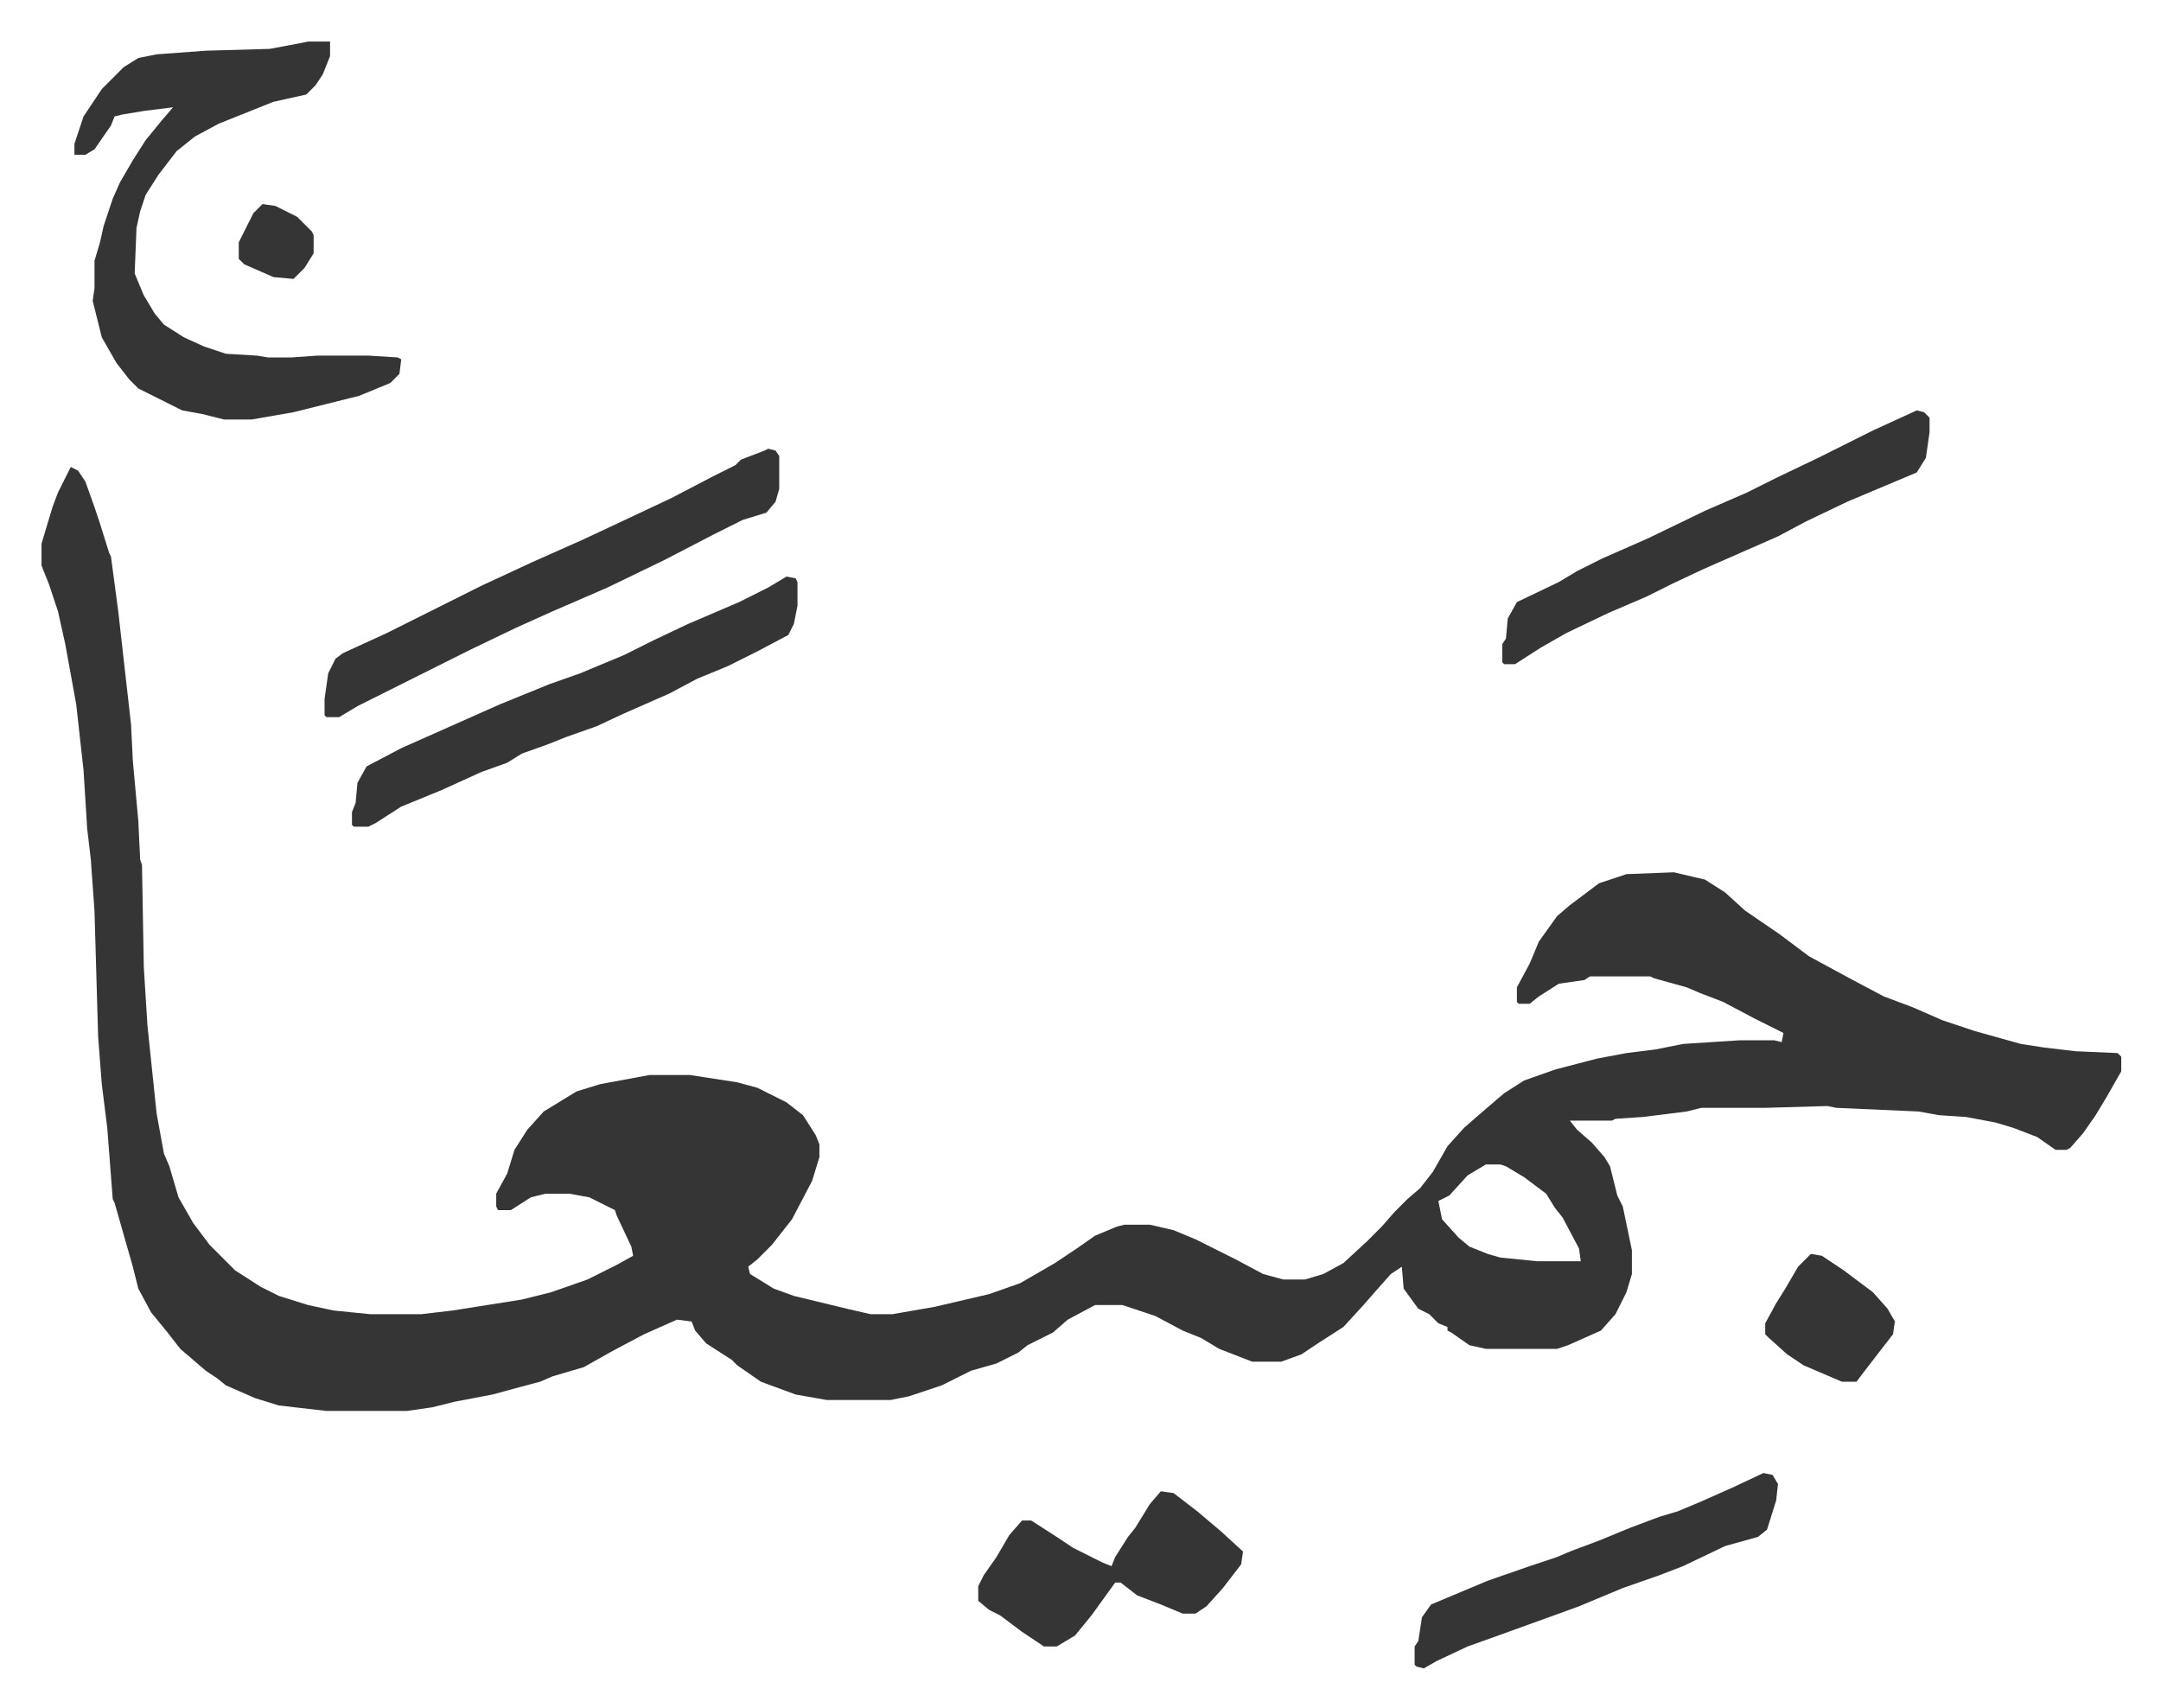 <svg xmlns="http://www.w3.org/2000/svg" role="img" viewBox="-22.76 225.24 1183.52 935.52"><path fill="#353535" id="rule_normal" d="M16 481l4 2 4 6 5 14 3 9 5 16 1 2 4 30 7 62 1 20 3 33 1 21 1 3 1 56 2 32 5 48 4 22 3 7 5 17 8 14 9 12 14 14 14 9 10 5 16 5 14 3 20 2h28l17-2 38-6 16-4 20-7 16-8 9-5-1-5-8-17-1-3-4-2-10-5-11-2h-13l-8 2-11 7h-7l-1-2v-7l6-11 4-13 7-11 9-10 18-11 13-4 27-5h22l26 4 11 3 16 8 9 7 7 11 2 5v7l-4 13-11 21-11 14-8 8-5 4 1 4 13 8 11 4 29 7 13 3h12l23-4 30-7 17-6 19-11 12-8 10-7 12-5 4-1h14l13 3 12 5 22 11 15 8 11 3h12l10-3 11-6 13-12 8-8 7-8 7-7 7-6 7-9 8-14 9-10 8-7 14-12 11-7 17-6 23-6 16-3 16-2 15-3 31-2h19l4 1 1-5-16-8-17-9-13-5-7-3-18-5-2-1h-33l-3 2-14 2-11 7-5 4h-6l-1-1v-8l7-13 5-12 10-14 7-6 8-6 8-6 15-5 26-1 17 4 11 7 11 10 19 13 16 12 24 13 17 9 16 6 16 7 18 6 25 7 13 2 17 2 23 1 2 2v8l-8 14-6 10-7 10-7 8-2 1h-6l-10-7-13-5-10-3-16-3-15-1-11-2-45-2-5-1-34 1h-35l-8 2-24 3-15 1-2 1h-23l4 5 8 7 7 8 3 5 4 16 3 6 5 24v13l-3 10-6 12-8 9-9 4-9 4-6 2h-39l-9-2-10-7-2-1v-2l-5-2-5-5-6-3-8-11-1-12-6 4-8 9-7 8-11 12-14 9-9 6-11 4h-16l-18-7-10-6-10-4-15-8-9-3-9-3h-15l-15 8-8 7-14 7-5 4-12 6-14 4-16 8-18 6-10 2h-35l-17-3-19-7-13-9-3-3-14-9-6-7-2-5-8-1-18 8-17 9-16 9-17 5-7 3-15 4-11 3-21 4-12 3-14 2h-44l-26-3-13-4-16-7-5-4-6-4-14-12-7-9-9-11-7-13-3-12-4-14-6-21-1-2-3-39-3-24-2-26-2-69-2-28-2-17-2-32-4-36-6-33-4-18-5-15-4-10v-12l6-20 3-8zm775 382l-10 6-10 11-6 3 2 10 9 10 6 5 10 4 7 2 20 2h24l-1-7-9-17-4-5-5-8-12-9-10-6-3-1zM146 248h12v8l-4 10-4 6-5 5-18 4-20 8-10 4-13 7-10 8-10 13-7 11-3 9-2 9-1 25 5 12 6 10 5 6 11 7 11 5 12 4 17 1 6 1h13l14-1h28l16 1 2 1-1 8-5 5-17 7-36 9-23 4h-15l-12-3-11-2-10-5-14-7-5-5-7-9-8-14-5-20 1-7v-15l3-10 2-9 5-15 4-9 7-12 7-11 9-11 6-7-16 2-12 2-4 1-2 5-9 13-5 3h-6v-6l5-15 10-15 7-7 5-5 8-5 10-2 27-2 35-1 16-3z"/><path fill="#353535" id="rule_normal" d="M398 471l4 1 2 3v18l-2 7-5 6-13 4-16 8-27 14-31 15-30 13-20 9-25 12-30 15-16 8-16 8-10 6h-7l-1-1v-9l2-14 4-8 4-3 24-11 16-8 36-18 28-13 27-12 15-7 34-16 23-12 12-6 3-3 13-5zm10 70l5 1 1 2v13l-2 10-3 6-17 9-16 8-17 7-15 8-25 11-15 7-17 6-10 4-14 5-8 5-14 5-22 10-22 9-14 9-4 2h-8l-1-1v-7l2-5 1-11 5-9 19-10 36-16 18-8 27-11 17-6 24-10 16-8 19-9 28-12 16-8zm619-91l4 1 3 3v8l-2 14-5 8-38 16-23 11-15 8-41 18-17 8-14 7-21 9-23 11-14 8-14 9h-6l-1-1v-10l2-3 1-11 5-9 23-11 10-6 14-7 25-11 31-15 23-10 16-8 23-11 30-15zm-414 592l7 1 13 10 13 11 12 11-1 7-10 13-9 10-6 4h-7l-12-5-13-5-9-7h-3l-13 18-9 11-10 6h-7l-12-8-12-9-6-3-6-5v-8l3-6 7-10 7-12 7-8h5l14 9 9 6 16 8 5 2 2-5 7-11 4-5 8-13zm330-10l5 1 3 5-1 9-5 16-5 4-18 5-23 11-13 5-20 7-24 10-11 4-36 13-14 5-17 8-7 4-4-1-1-1v-10l2-3 2-13 5-7 31-13 23-8 15-5 7-3 16-6 17-7 16-6 10-3 12-5 18-8zm26-120l6 1 12 8 16 12 8 9 4 7-1 7-7 9-10 13-3 4h-8l-21-9-9-6-10-9-2-2v-6l6-11 5-8 7-12zM121 337l7 1 12 6 8 8 1 2v10l-5 8-6 6-11-1-16-7-3-3v-9l8-16z"/></svg>
